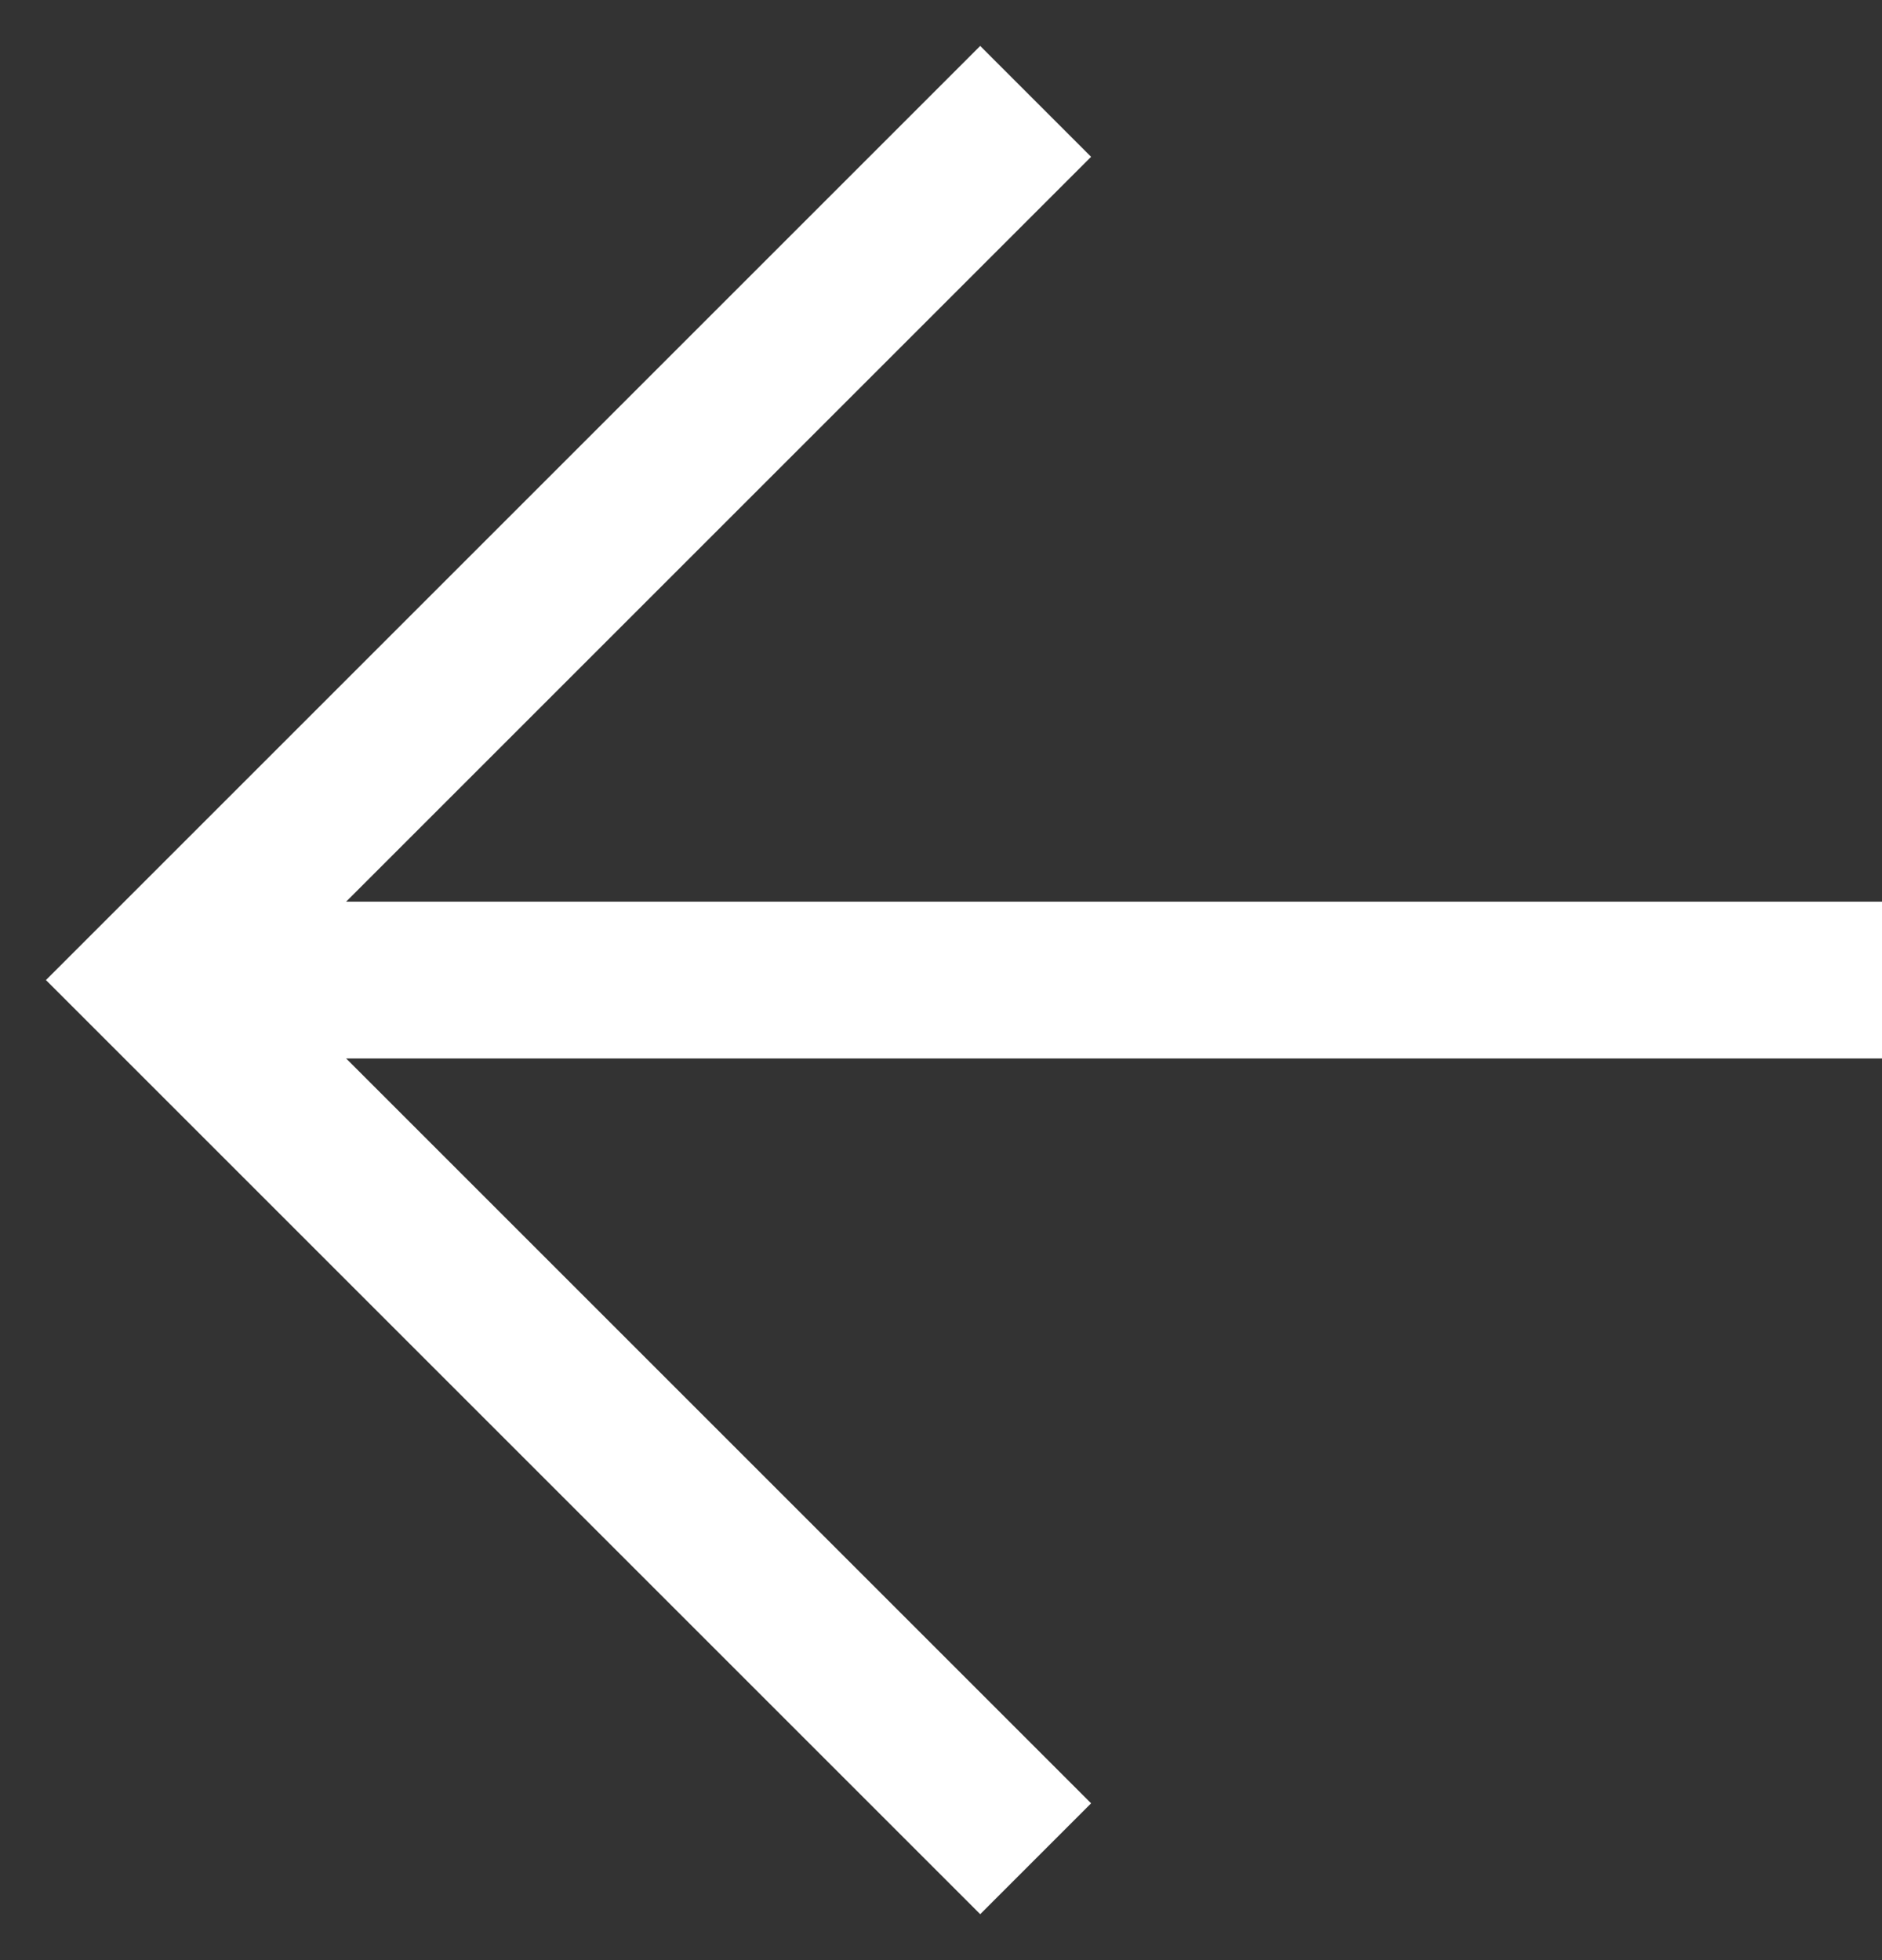 <?xml version="1.0" encoding="UTF-8"?> <svg xmlns="http://www.w3.org/2000/svg" width="24" height="25" viewBox="0 0 24 25" fill="none"><rect x="0" y="0" width="24" height="25" fill="#333333" stroke="none"/><path d="M23 12.5H3.5" stroke="white" stroke-width="2" stroke-linecap="square" stroke-linejoin="round"></path><path d="M12.5 2L2 12.5L12.5 23" stroke="white" stroke-width="2" stroke-linecap="square"></path></svg> 